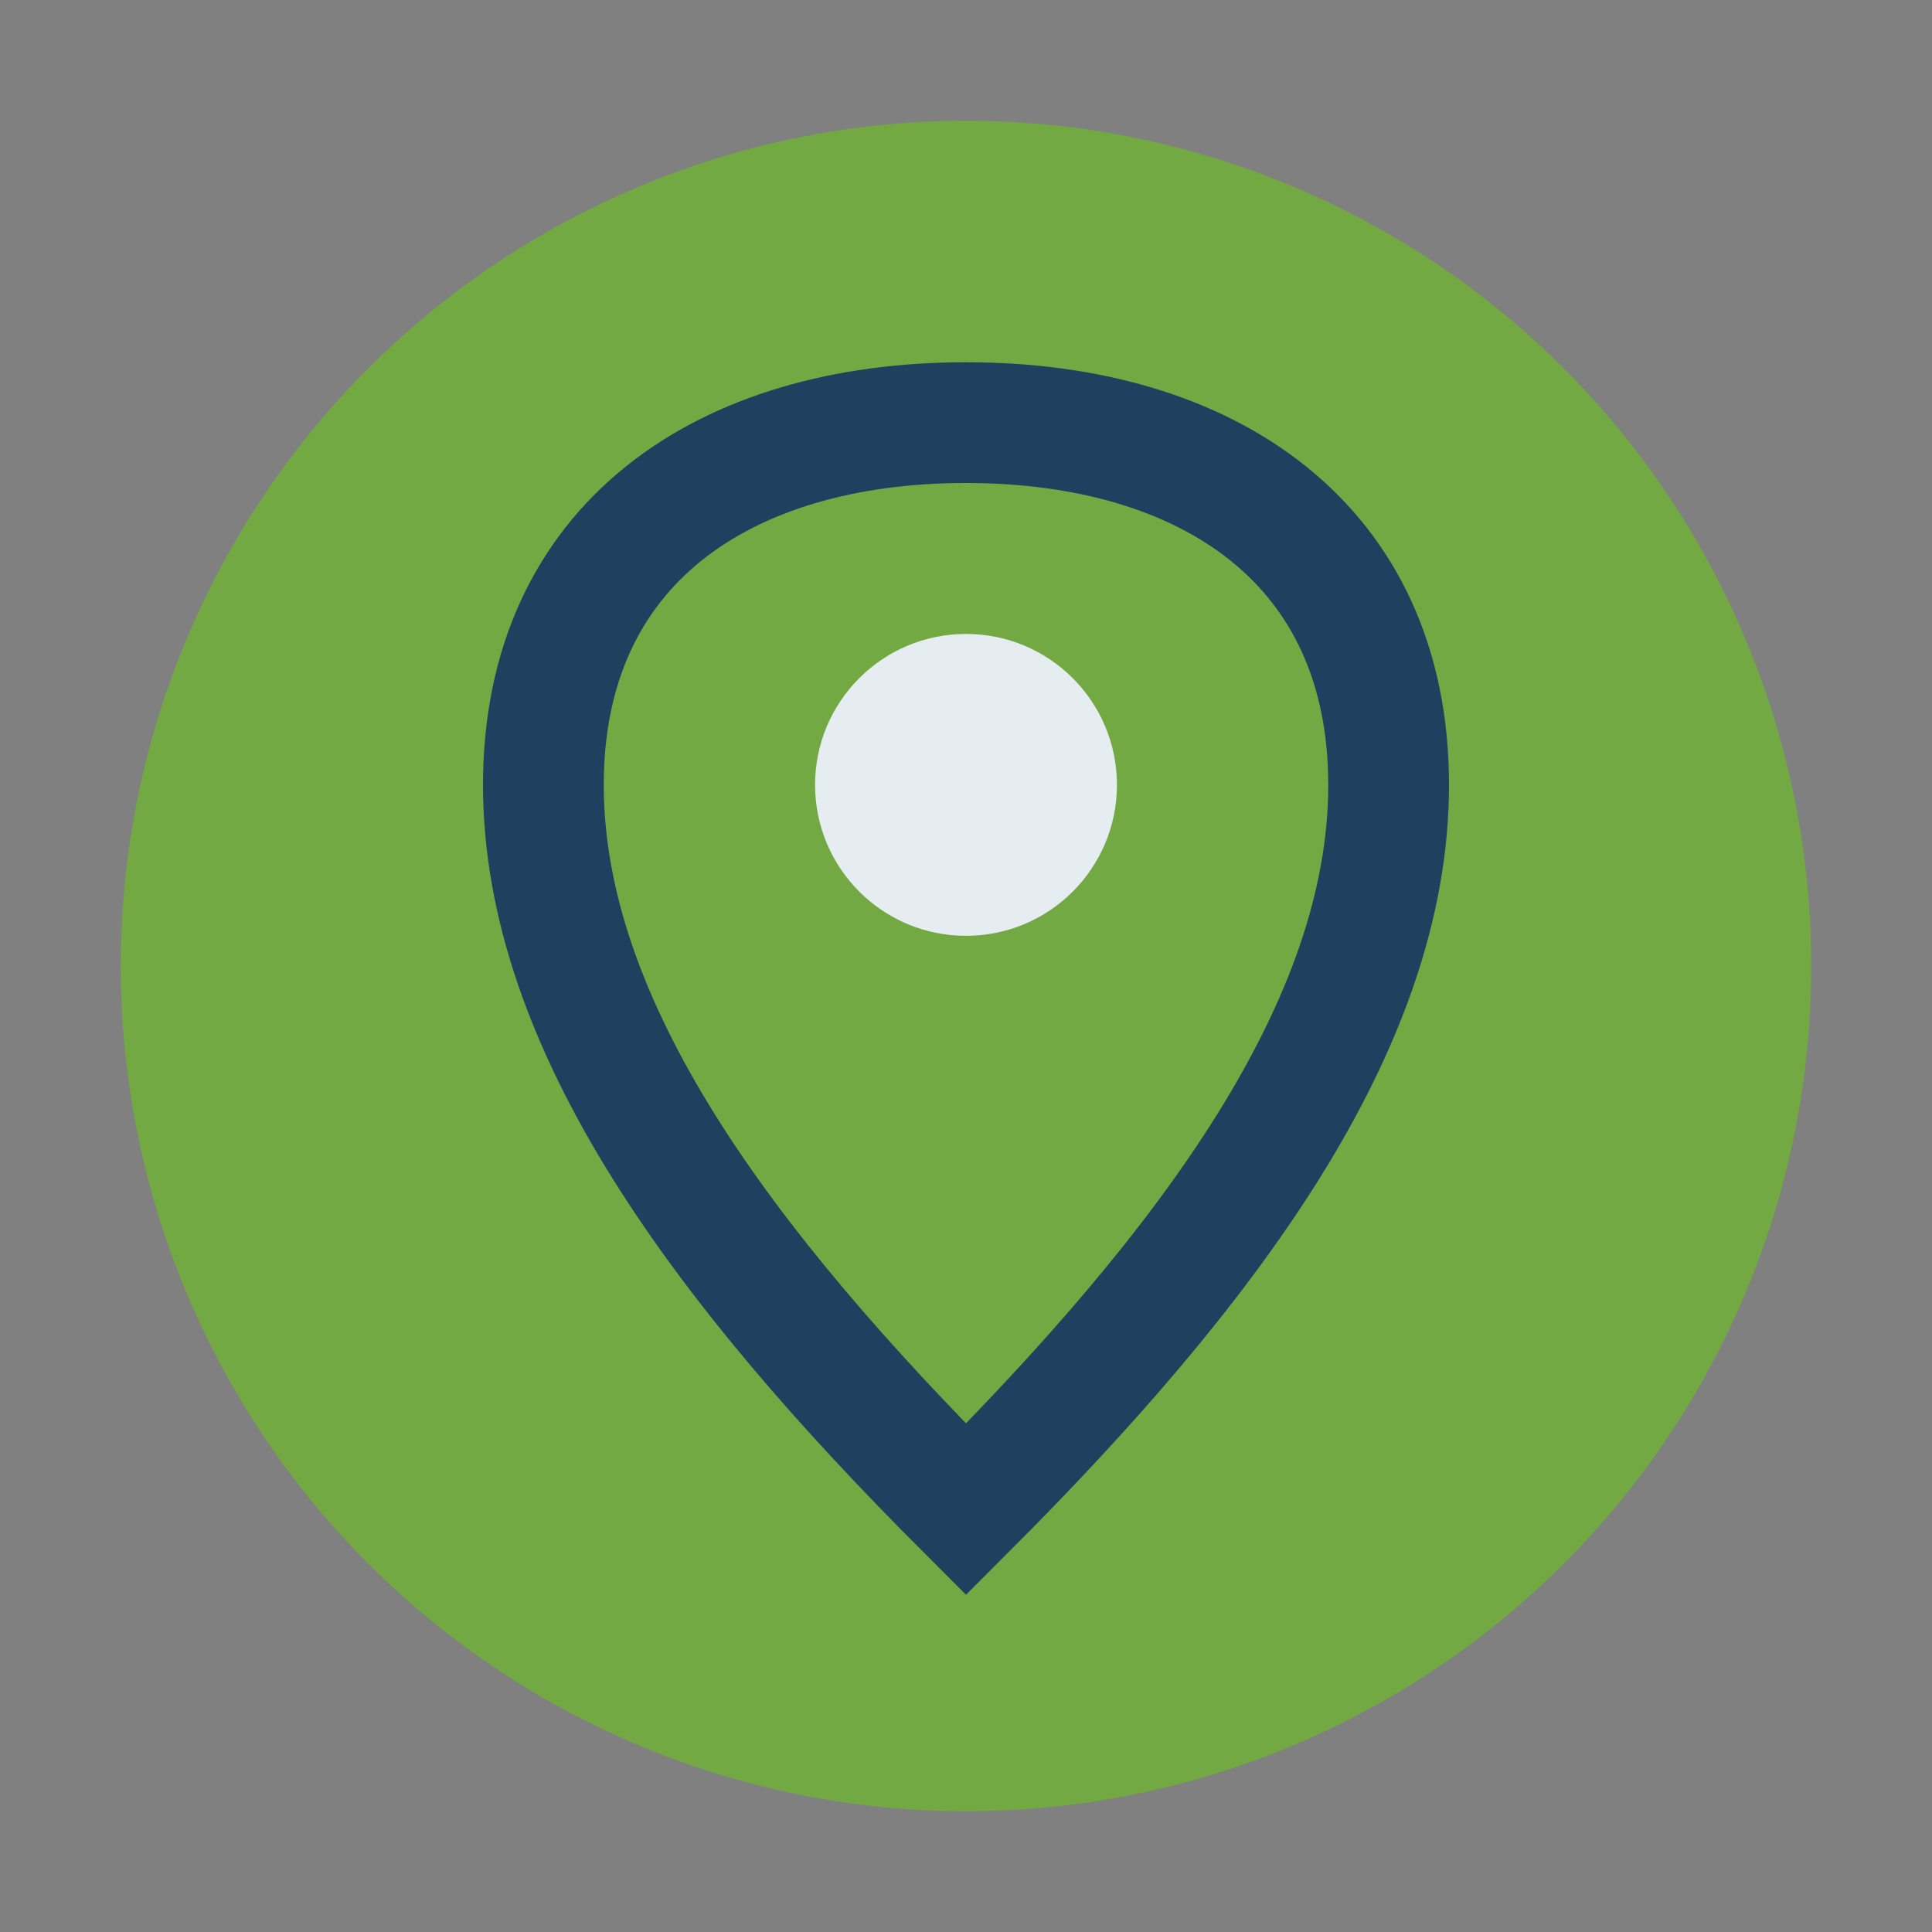 <?xml version="1.0" encoding="UTF-8"?>
<svg xmlns="http://www.w3.org/2000/svg" width="32" height="32" viewBox="0 0 32 32"><rect x="0" y="0" width="32" height="32" fill="#808080" stroke="none"/><circle cx="16" cy="16" r="14" fill="#73A942"/><path d="M16 25c4-4 7-8 7-12 0-4-3-6-7-6s-7 2-7 6c0 4 3 8 7 12z" fill="none" stroke="#204060" stroke-width="2"/><circle cx="16" cy="13" r="2.5" fill="#E5EDF1"/></svg>